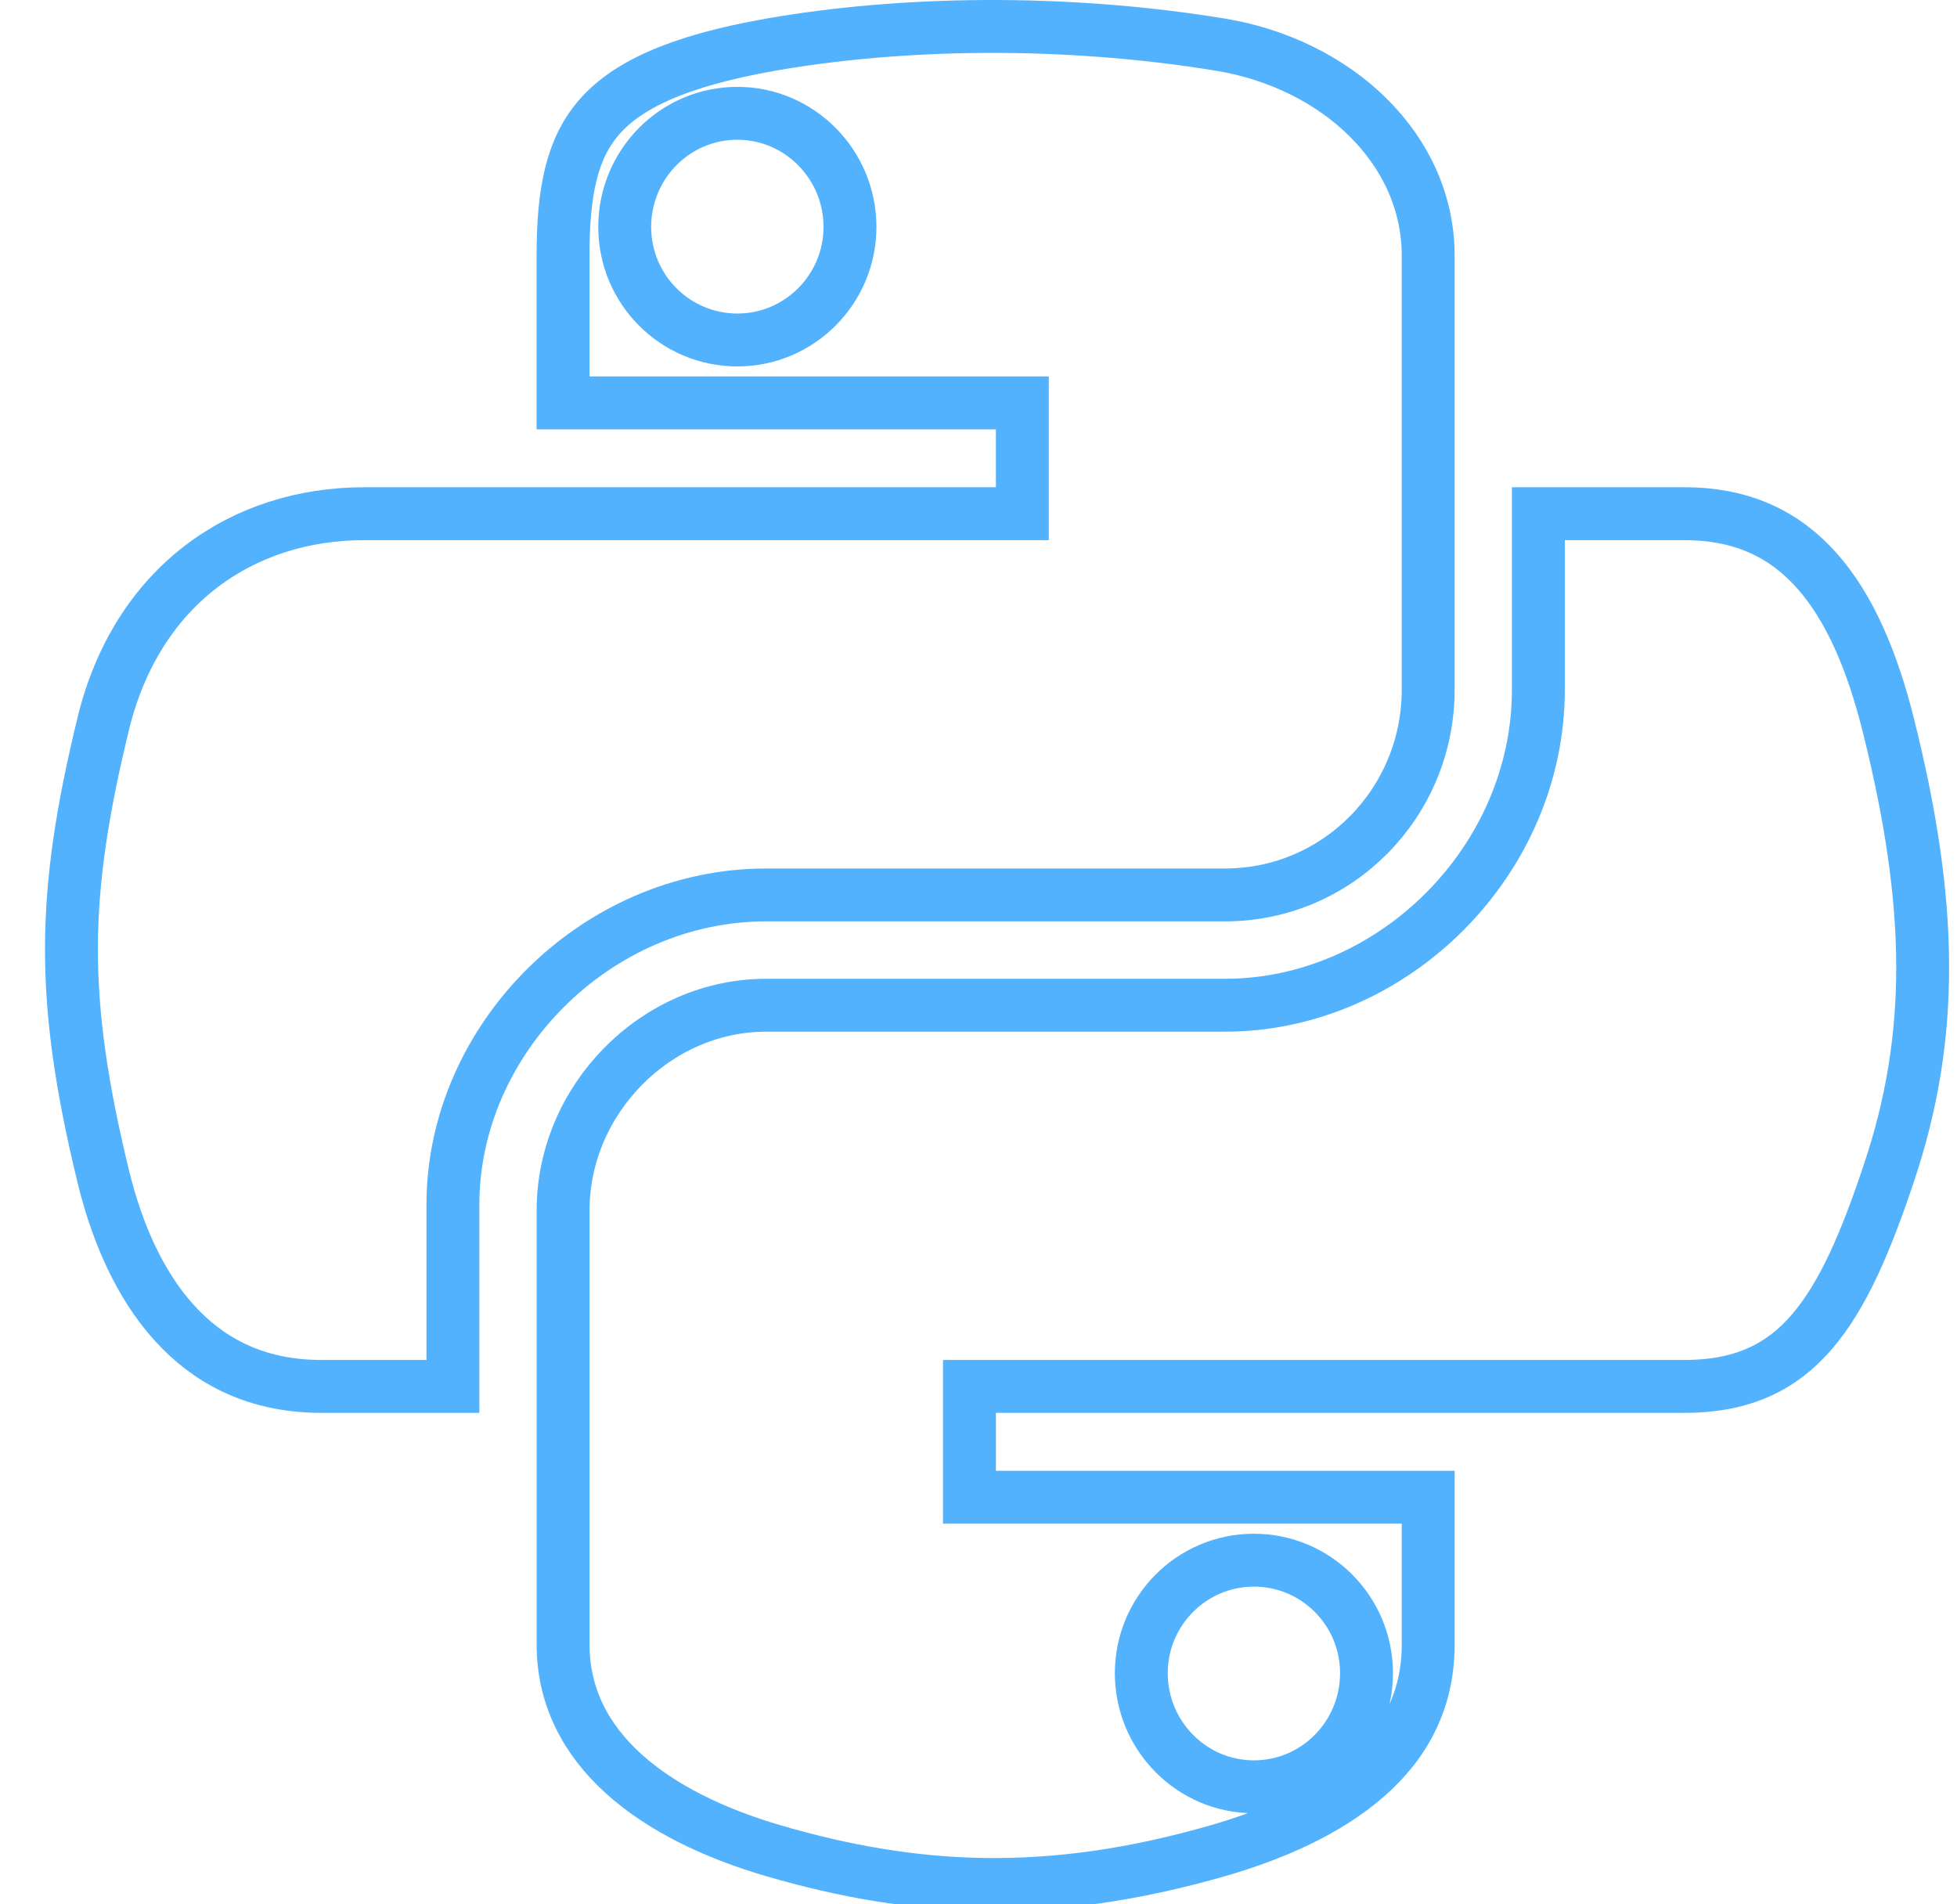 <svg width="37" height="36" viewBox="0 0 37 36" fill="none" xmlns="http://www.w3.org/2000/svg">
<g clip-path="url(#clip0_3829_469)">
<path d="M14.573 0.844L14.574 0.844C15.791 0.631 17.18 0.507 18.639 0.5C20.097 0.494 21.617 0.604 23.079 0.845C25.275 1.208 27.002 2.815 27.002 4.832V13.038C27.002 15.175 25.292 16.918 23.16 16.918H14.487C11.269 16.918 8.563 19.648 8.563 22.771V26.209H6.077C4.949 26.209 4.078 25.808 3.411 25.13C2.733 24.442 2.243 23.442 1.948 22.222L1.948 22.222C1.538 20.532 1.347 19.205 1.351 17.907C1.355 16.61 1.555 15.318 1.948 13.699L1.948 13.698C2.583 11.068 4.585 9.711 6.887 9.711H10.145H18.829H19.329V9.211V8.116V7.616H18.829H10.645V4.832C10.645 3.615 10.814 2.813 11.318 2.227C11.828 1.632 12.77 1.161 14.573 0.844ZM16.07 4.289C16.07 3.11 15.118 2.142 13.941 2.142C12.759 2.142 11.811 3.11 11.811 4.289C11.811 5.469 12.762 6.427 13.941 6.427C15.115 6.427 16.07 5.469 16.07 4.289Z" stroke="#52B2FD"/>
<path d="M27.002 28.304V31.088C27.002 32.165 26.544 32.972 25.823 33.598C25.088 34.236 24.08 34.683 23.022 34.987L23.022 34.987C19.831 35.906 17.293 35.766 14.627 34.988C12.371 34.329 10.646 33.062 10.646 31.088V22.882C10.646 20.79 12.394 19.003 14.487 19.003H23.16C26.327 19.003 29.085 16.281 29.085 13.038V9.711H31.844C32.964 9.711 33.757 10.119 34.354 10.793C34.969 11.486 35.397 12.489 35.7 13.702L35.7 13.702C36.553 17.103 36.579 19.597 35.711 22.18L35.711 22.181C35.273 23.49 34.843 24.497 34.253 25.181C33.692 25.831 32.966 26.209 31.844 26.209H27.502H18.829H18.329V26.709V27.804V28.304H18.829H27.002ZM25.836 31.631C25.836 30.452 24.885 29.494 23.707 29.494C22.532 29.494 21.578 30.451 21.578 31.631C21.578 32.811 22.529 33.778 23.707 33.778C24.889 33.778 25.836 32.81 25.836 31.631Z" stroke="#52B2FD"/>
</g>
<defs>
<clipPath id="clip0_3829_469">
<rect width="36" height="36" fill="white" transform="translate(0.851)"/>
</clipPath>
</defs>
</svg>
